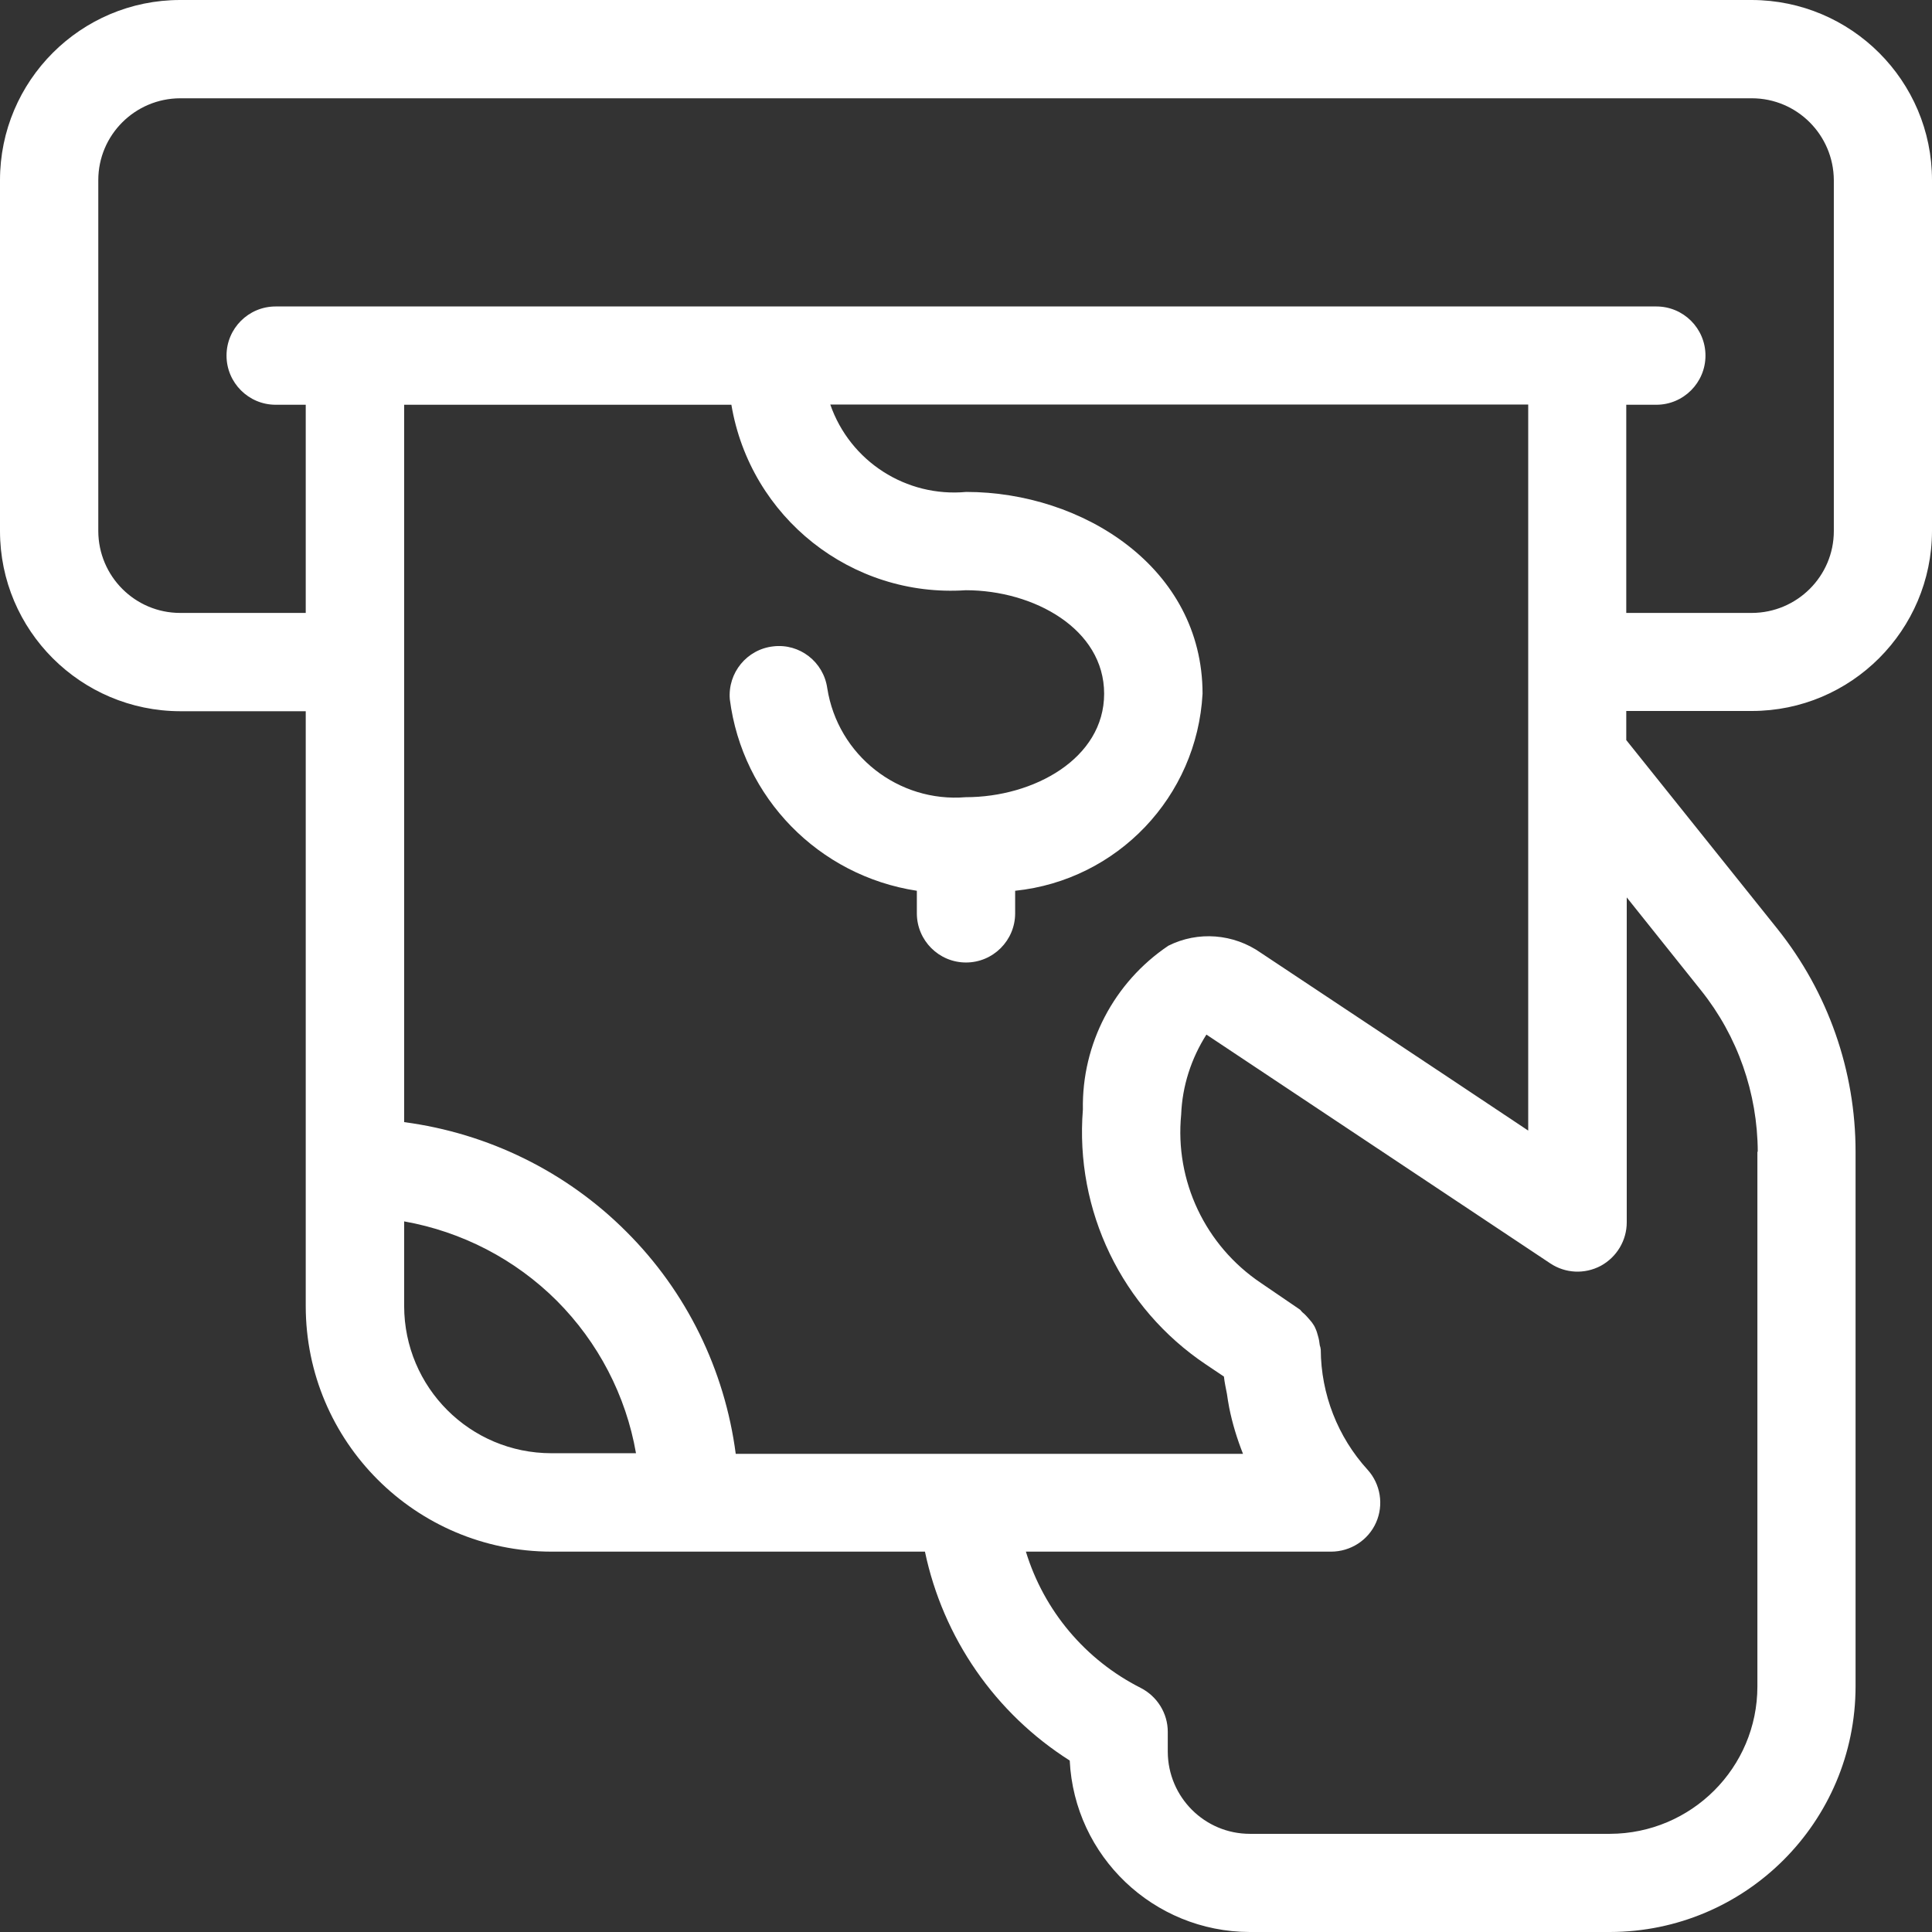 <svg width="16" height="16" viewBox="0 0 16 16" fill="none" xmlns="http://www.w3.org/2000/svg">
<rect x="0" y="0" width="16" height="16" fill="#333333" stroke="none"/>
<path d="M14.508 0H1.492C0.669 0 0 0.669 0 1.492V4.398C0 5.221 0.669 5.888 1.492 5.89H2.532V10.816C2.532 11.939 3.443 12.848 4.565 12.85H7.66C7.81 13.564 8.242 14.189 8.859 14.58C8.898 15.374 9.554 15.998 10.349 16H13.333C14.456 15.998 15.366 15.089 15.367 13.966V9.538C15.367 8.867 15.139 8.218 14.721 7.694L13.468 6.129V5.888H14.508C15.331 5.888 15.998 5.219 16 4.398V1.492C16 0.669 15.331 0.002 14.508 0ZM6.057 3.352C6.214 4.287 7.053 4.951 7.998 4.888C8.561 4.888 9.144 5.208 9.144 5.745C9.144 6.282 8.561 6.602 7.998 6.602C7.439 6.648 6.938 6.254 6.851 5.699C6.82 5.481 6.622 5.327 6.404 5.353C6.186 5.377 6.026 5.571 6.044 5.791C6.148 6.606 6.78 7.253 7.593 7.377V7.564C7.593 7.788 7.775 7.971 8 7.971C8.225 7.971 8.407 7.788 8.407 7.564V7.377C9.254 7.289 9.913 6.598 9.959 5.745C9.959 4.699 8.963 4.074 8.002 4.074C7.505 4.12 7.04 3.822 6.876 3.35H12.656V9.363L12.024 8.942L10.442 7.891C10.216 7.732 9.921 7.709 9.676 7.832C9.225 8.135 8.958 8.646 8.968 9.189C8.901 10.026 9.29 10.833 9.987 11.3L10.136 11.4C10.141 11.449 10.152 11.495 10.161 11.544C10.167 11.583 10.172 11.62 10.18 11.659C10.206 11.789 10.245 11.916 10.294 12.04H6.093C6.002 11.344 5.685 10.696 5.187 10.2C4.691 9.703 4.043 9.385 3.347 9.293V3.352H6.061H6.057ZM3.347 10.816V10.115C3.825 10.2 4.266 10.428 4.611 10.772C4.954 11.116 5.184 11.557 5.267 12.035H4.567C3.893 12.035 3.348 11.49 3.347 10.816ZM14.554 9.538V13.966C14.554 14.64 14.007 15.185 13.333 15.187H10.351C9.977 15.187 9.673 14.884 9.671 14.508V14.342C9.671 14.188 9.583 14.048 9.446 13.978C8.989 13.747 8.646 13.34 8.496 12.85H11.023C11.184 12.85 11.331 12.756 11.396 12.609C11.461 12.463 11.433 12.29 11.326 12.172C11.078 11.9 10.94 11.545 10.938 11.178C10.937 11.165 10.934 11.153 10.93 11.142C10.927 11.114 10.922 11.086 10.914 11.06C10.909 11.041 10.903 11.021 10.894 11.002C10.89 10.992 10.886 10.984 10.881 10.976C10.87 10.958 10.859 10.943 10.844 10.927C10.826 10.906 10.808 10.885 10.785 10.867C10.776 10.859 10.771 10.847 10.759 10.841L10.441 10.624C9.982 10.315 9.728 9.78 9.782 9.23C9.791 8.994 9.865 8.766 9.991 8.568L12.839 10.463C12.964 10.546 13.123 10.554 13.257 10.483C13.389 10.411 13.472 10.273 13.472 10.123V7.432L14.088 8.203C14.391 8.582 14.555 9.053 14.557 9.538H14.554ZM15.187 4.398C15.187 4.772 14.882 5.075 14.508 5.076H13.468V3.352H13.717C13.942 3.352 14.124 3.169 14.124 2.945C14.124 2.72 13.942 2.538 13.717 2.538H2.283C2.058 2.538 1.876 2.72 1.876 2.945C1.876 3.169 2.058 3.352 2.283 3.352H2.532V5.076H1.492C1.118 5.076 0.815 4.772 0.814 4.398V1.492C0.814 1.118 1.118 0.815 1.492 0.814H14.508C14.882 0.814 15.185 1.118 15.187 1.492V4.398Z" fill="white"/>
</svg>
